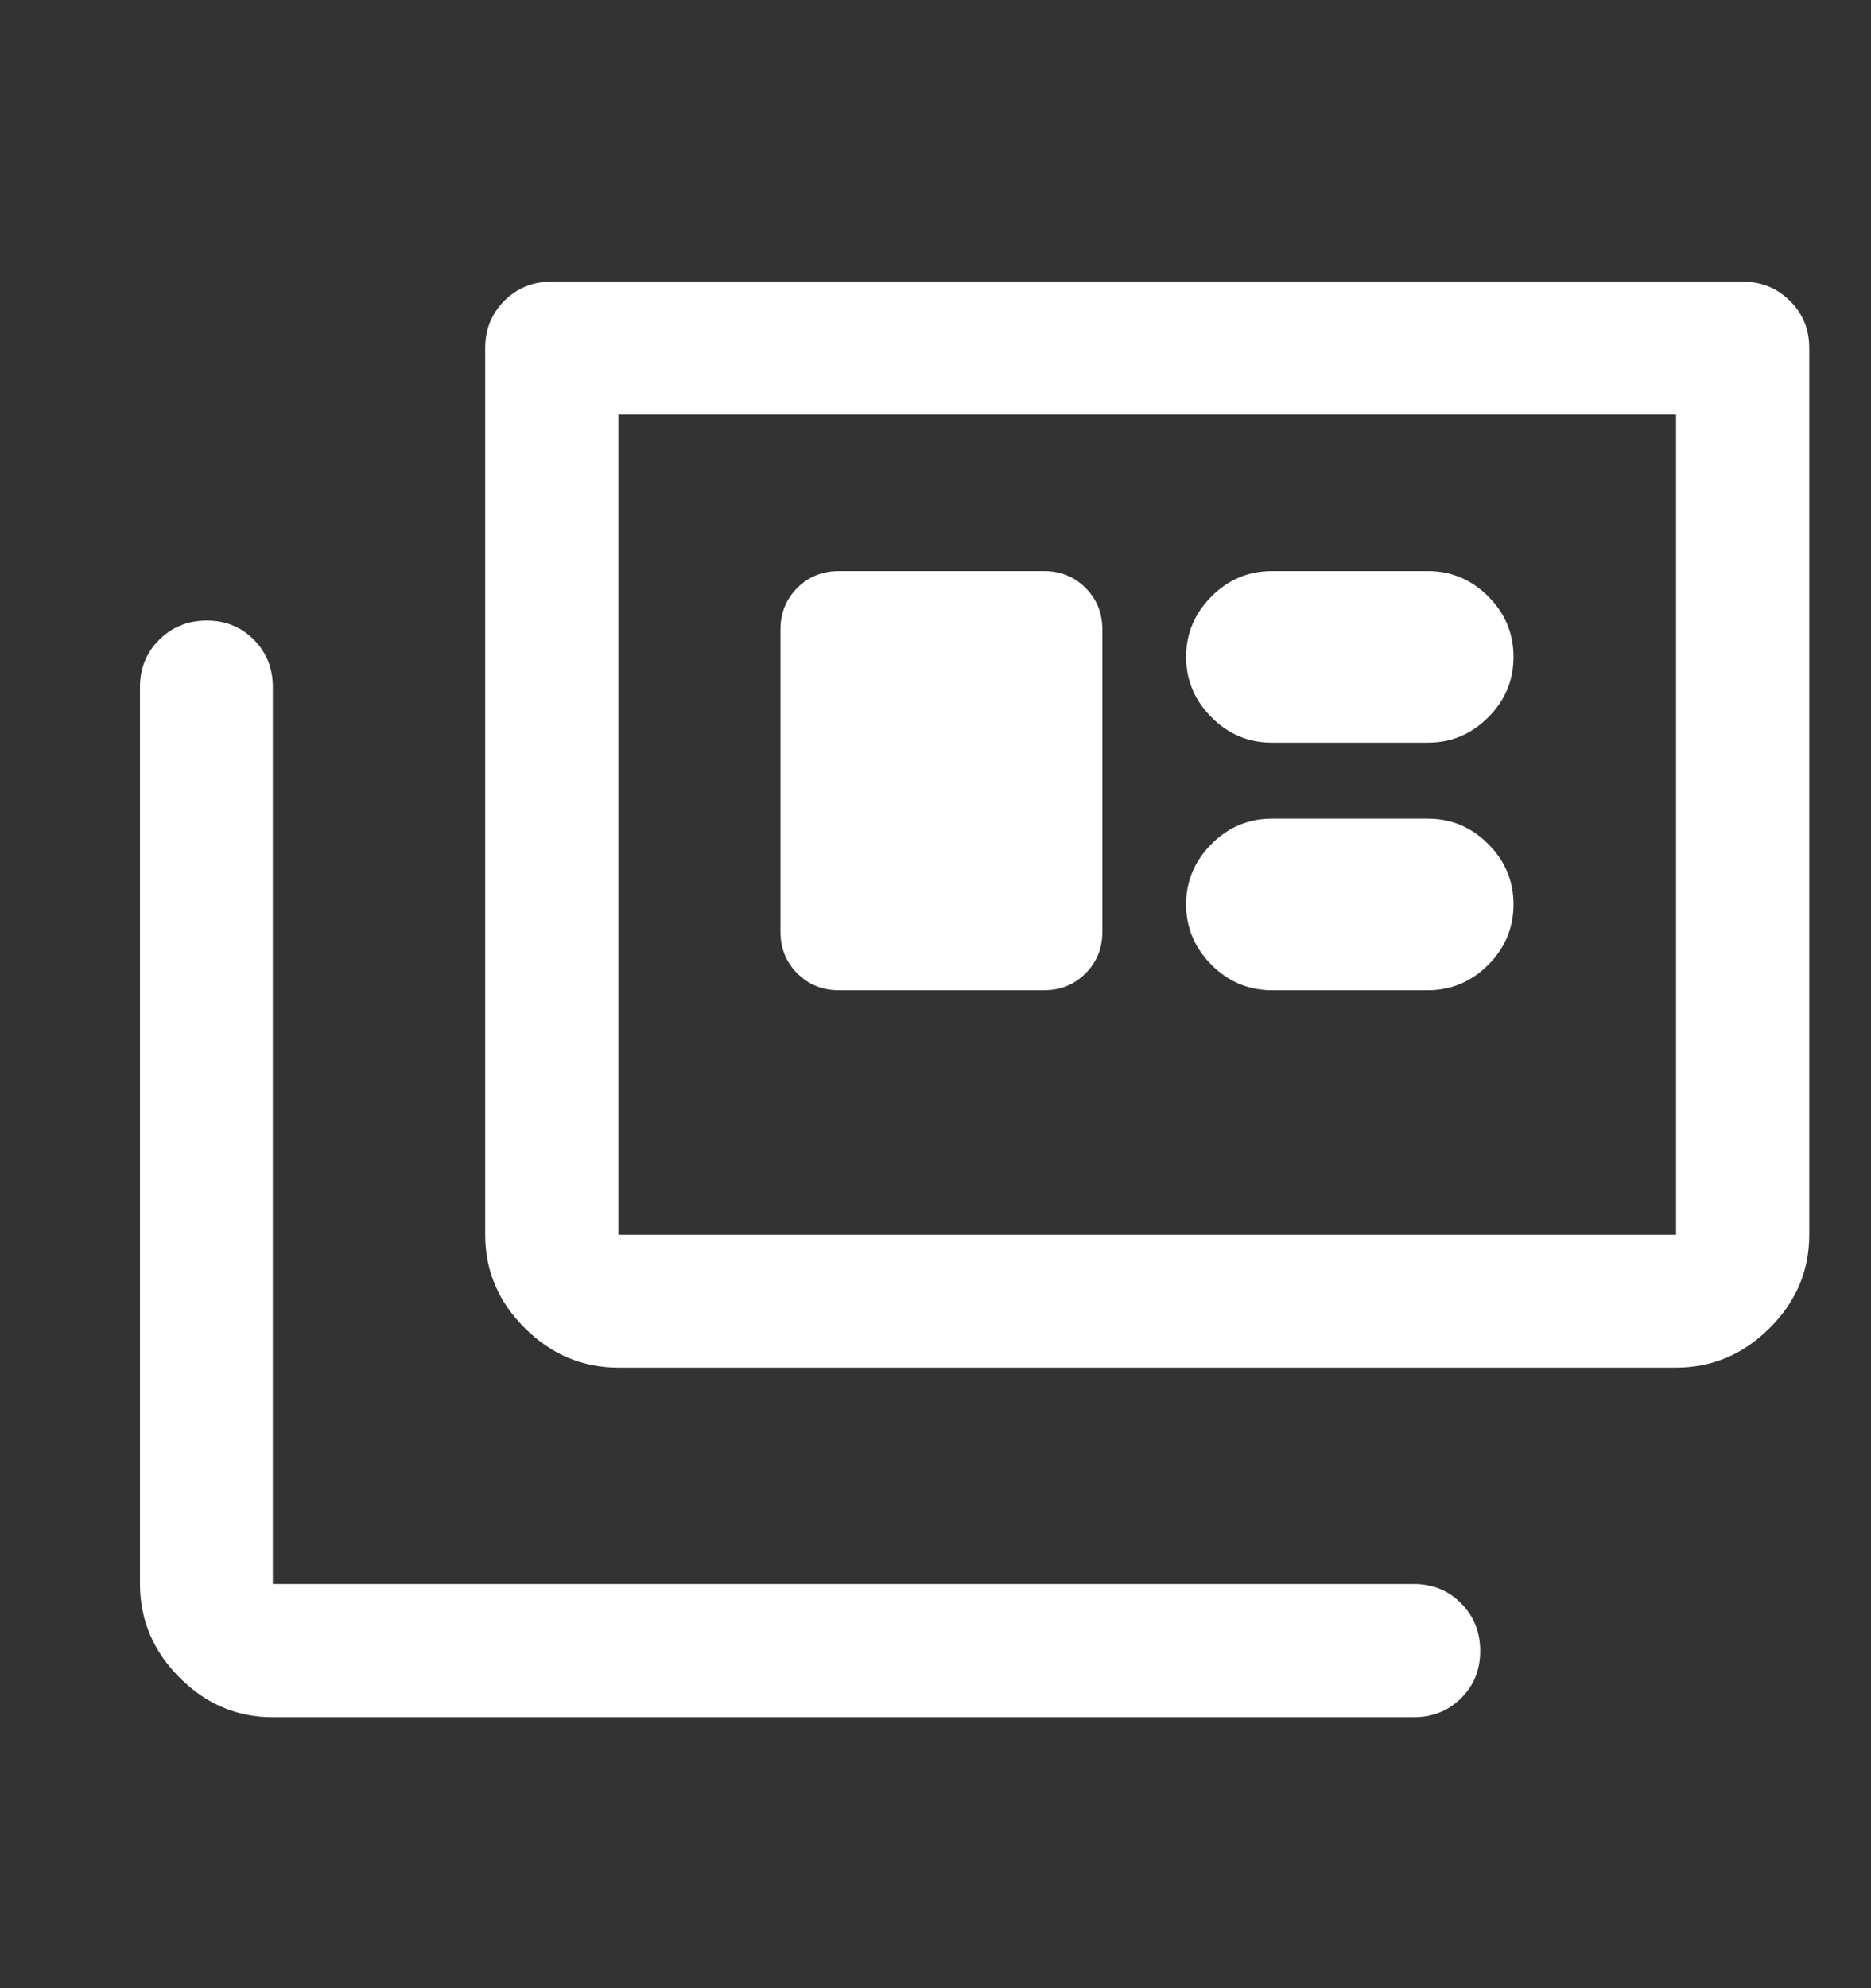 <svg xmlns="http://www.w3.org/2000/svg" width="16" height="17" viewBox="0 0 16 17" fill="none"><rect x="0" y="0" width="16" height="17" fill="#333333" stroke="none"/><path d="M2.333 14.683C2.026 14.683 1.76 14.57 1.535 14.344C1.31 14.118 1.197 13.851 1.197 13.544V5.874C1.197 5.713 1.252 5.579 1.362 5.47C1.471 5.361 1.607 5.306 1.768 5.306C1.929 5.306 2.063 5.361 2.171 5.47C2.279 5.579 2.333 5.713 2.333 5.874V13.544H12.09C12.25 13.544 12.385 13.598 12.494 13.708C12.603 13.818 12.658 13.954 12.658 14.116C12.658 14.279 12.603 14.414 12.494 14.521C12.385 14.629 12.25 14.683 12.09 14.683H2.333ZM5.289 11.694C4.981 11.694 4.714 11.581 4.488 11.356C4.262 11.131 4.149 10.865 4.149 10.558V2.976C4.149 2.816 4.204 2.681 4.313 2.572C4.422 2.463 4.557 2.408 4.717 2.408H14.901C15.06 2.408 15.196 2.463 15.306 2.572C15.417 2.681 15.472 2.816 15.472 2.976V10.558C15.472 10.865 15.359 11.131 15.133 11.356C14.907 11.581 14.64 11.694 14.333 11.694H5.289ZM5.289 10.558H14.333V3.544H5.289V10.558ZM7.174 8.467H8.927C9.068 8.467 9.187 8.419 9.283 8.323C9.379 8.227 9.427 8.108 9.427 7.967V5.383C9.427 5.242 9.379 5.123 9.283 5.027C9.187 4.931 9.068 4.883 8.927 4.883H7.174C7.033 4.883 6.914 4.931 6.818 5.027C6.722 5.123 6.674 5.242 6.674 5.383V7.967C6.674 8.108 6.722 8.227 6.818 8.323C6.914 8.419 7.033 8.467 7.174 8.467ZM10.877 8.467H12.21C12.41 8.467 12.582 8.394 12.727 8.25C12.871 8.105 12.943 7.933 12.943 7.733C12.943 7.533 12.871 7.361 12.727 7.217C12.582 7.072 12.41 7 12.21 7H10.877C10.677 7 10.504 7.072 10.36 7.217C10.216 7.361 10.143 7.533 10.143 7.733C10.143 7.933 10.216 8.105 10.36 8.25C10.504 8.394 10.677 8.467 10.877 8.467ZM10.877 6.35H12.21C12.41 6.35 12.582 6.278 12.727 6.133C12.871 5.989 12.943 5.817 12.943 5.617C12.943 5.417 12.871 5.244 12.727 5.1C12.582 4.955 12.41 4.883 12.21 4.883H10.877C10.677 4.883 10.504 4.955 10.36 5.1C10.216 5.244 10.143 5.417 10.143 5.617C10.143 5.817 10.216 5.989 10.36 6.133C10.504 6.278 10.677 6.35 10.877 6.35Z" fill="white"></path></svg>